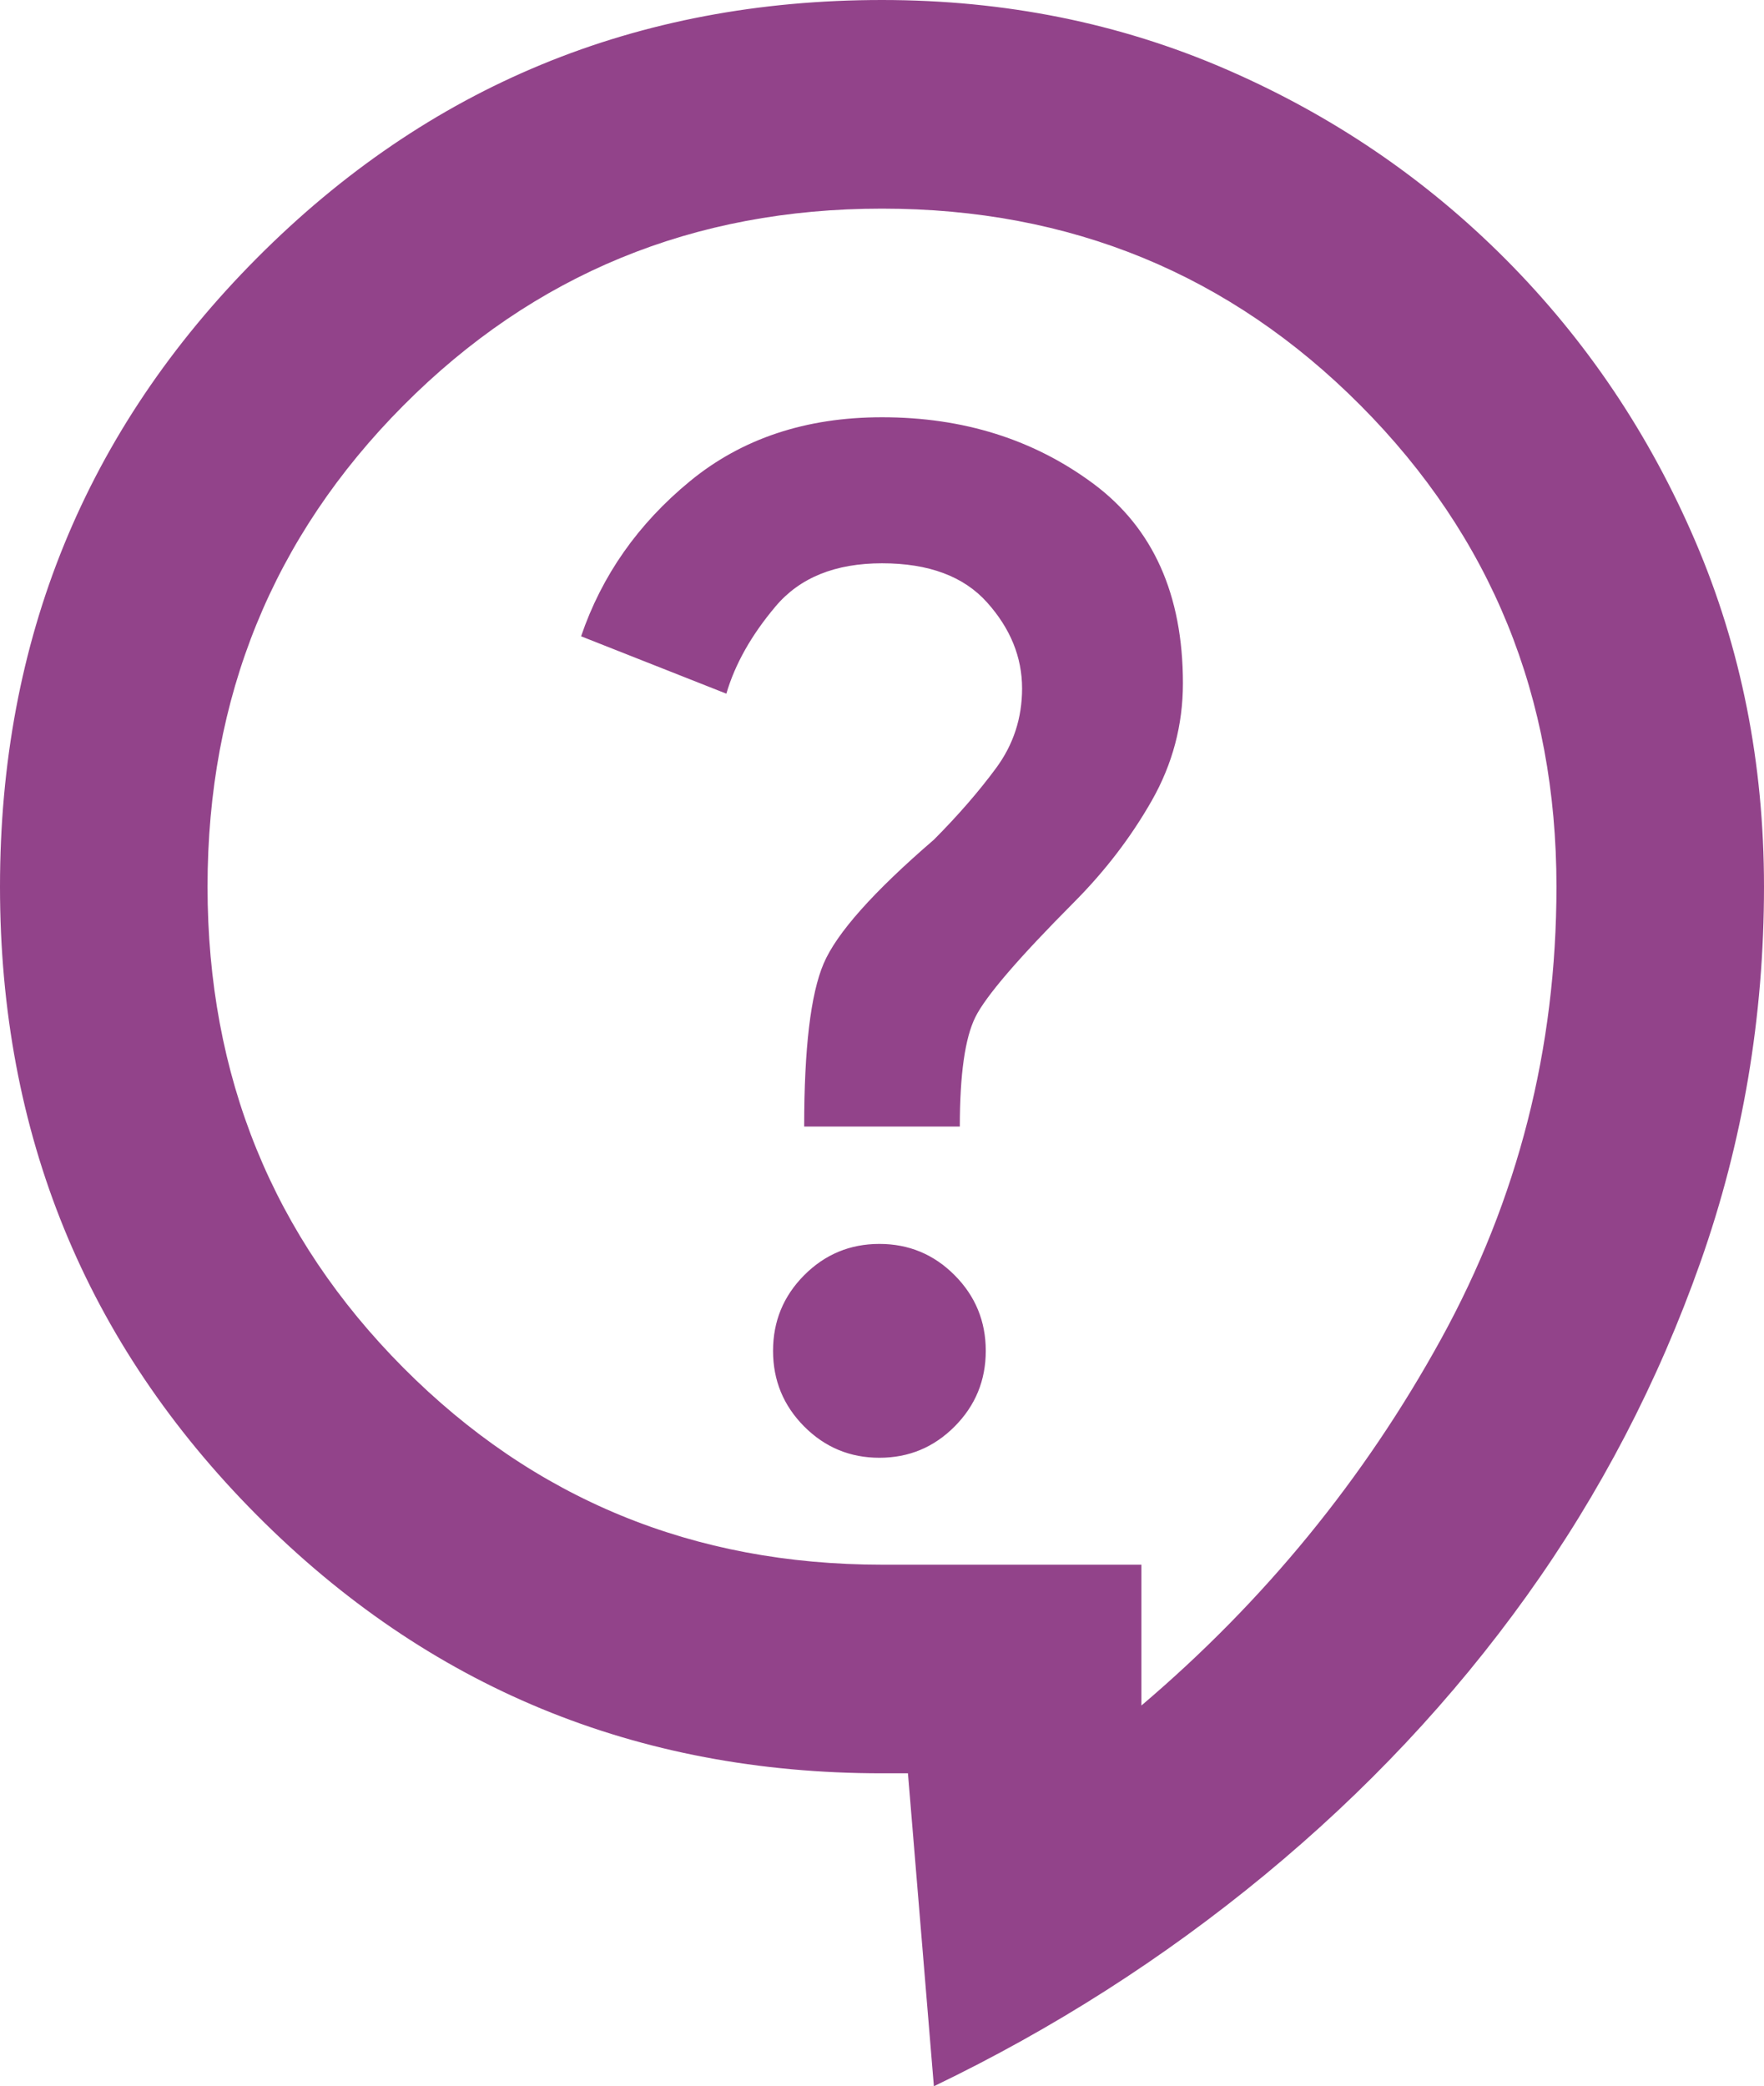 <?xml version="1.0" encoding="UTF-8"?><svg width="126px" height="149px" viewBox="0 0 126 149" version="1.1" xmlns="http://www.w3.org/2000/svg" xmlns:xlink="http://www.w3.org/1999/xlink"><title>support-purple</title><g id="Page-1" stroke="none" stroke-width="1" fill="none" fill-rule="evenodd"><g id="Artboard" transform="translate(-199, -42)" fill="#92438A" fill-rule="nonzero"><g id="support-purple" transform="translate(199, 42)"><path d="M66.706,149 L64.853,126.65 L63,126.65 C45.459,126.65 30.574,120.504 18.344,108.211 C6.115,95.919 0,80.957 0,63.325 C0,45.693 6.115,30.731 18.344,18.439 C30.574,6.146 45.459,0 63,0 C71.771,0 79.954,1.645 87.551,4.936 C95.149,8.226 101.819,12.758 107.563,18.532 C113.307,24.306 117.816,31.011 121.09,38.647 C124.363,46.283 126,54.509 126,63.325 C126,72.638 124.487,81.578 121.46,90.145 C118.434,98.713 114.296,106.659 109.046,113.985 C103.796,121.311 97.557,127.954 90.331,133.914 C83.104,139.874 75.229,144.903 66.706,149 Z M81.529,121.808 C90.3,114.358 97.434,105.635 102.931,95.639 C108.428,85.644 111.176,74.873 111.176,63.325 C111.176,49.791 106.513,38.336 97.187,28.962 C87.86,19.587 76.465,14.9 63,14.9 C49.535,14.9 38.14,19.587 28.813,28.962 C19.487,38.336 14.824,49.791 14.824,63.325 C14.824,76.859 19.487,88.314 28.813,97.688 C38.14,107.063 49.535,111.75 63,111.75 L81.529,111.75 L81.529,121.808 Z M62.815,104.114 C64.915,104.114 66.706,103.369 68.188,101.879 C69.671,100.389 70.412,98.588 70.412,96.478 C70.412,94.367 69.671,92.566 68.188,91.076 C66.706,89.586 64.915,88.841 62.815,88.841 C60.715,88.841 58.924,89.586 57.441,91.076 C55.959,92.566 55.218,94.367 55.218,96.478 C55.218,98.588 55.959,100.389 57.441,101.879 C58.924,103.369 60.715,104.114 62.815,104.114 Z M57.441,80.46 L68.559,80.46 C68.559,76.735 68.929,74.127 69.671,72.638 C70.412,71.147 72.759,68.416 76.712,64.442 C78.935,62.208 80.788,59.786 82.271,57.179 C83.753,54.571 84.494,51.778 84.494,48.797 C84.494,42.465 82.363,37.716 78.101,34.549 C73.84,31.383 68.806,29.8 63,29.8 C57.565,29.8 52.994,31.321 49.288,34.363 C45.582,37.405 42.988,41.099 41.506,45.445 L51.882,49.542 C52.5,47.432 53.674,45.352 55.403,43.303 C57.132,41.254 59.665,40.23 63,40.23 C66.335,40.23 68.837,41.161 70.504,43.024 C72.172,44.886 73.006,46.935 73.006,49.17 C73.006,51.281 72.388,53.174 71.153,54.851 C69.918,56.527 68.435,58.234 66.706,59.972 C62.382,63.697 59.757,66.646 58.831,68.819 C57.904,70.992 57.441,74.873 57.441,80.46 Z" id="Shape"/></g></g></g></svg>